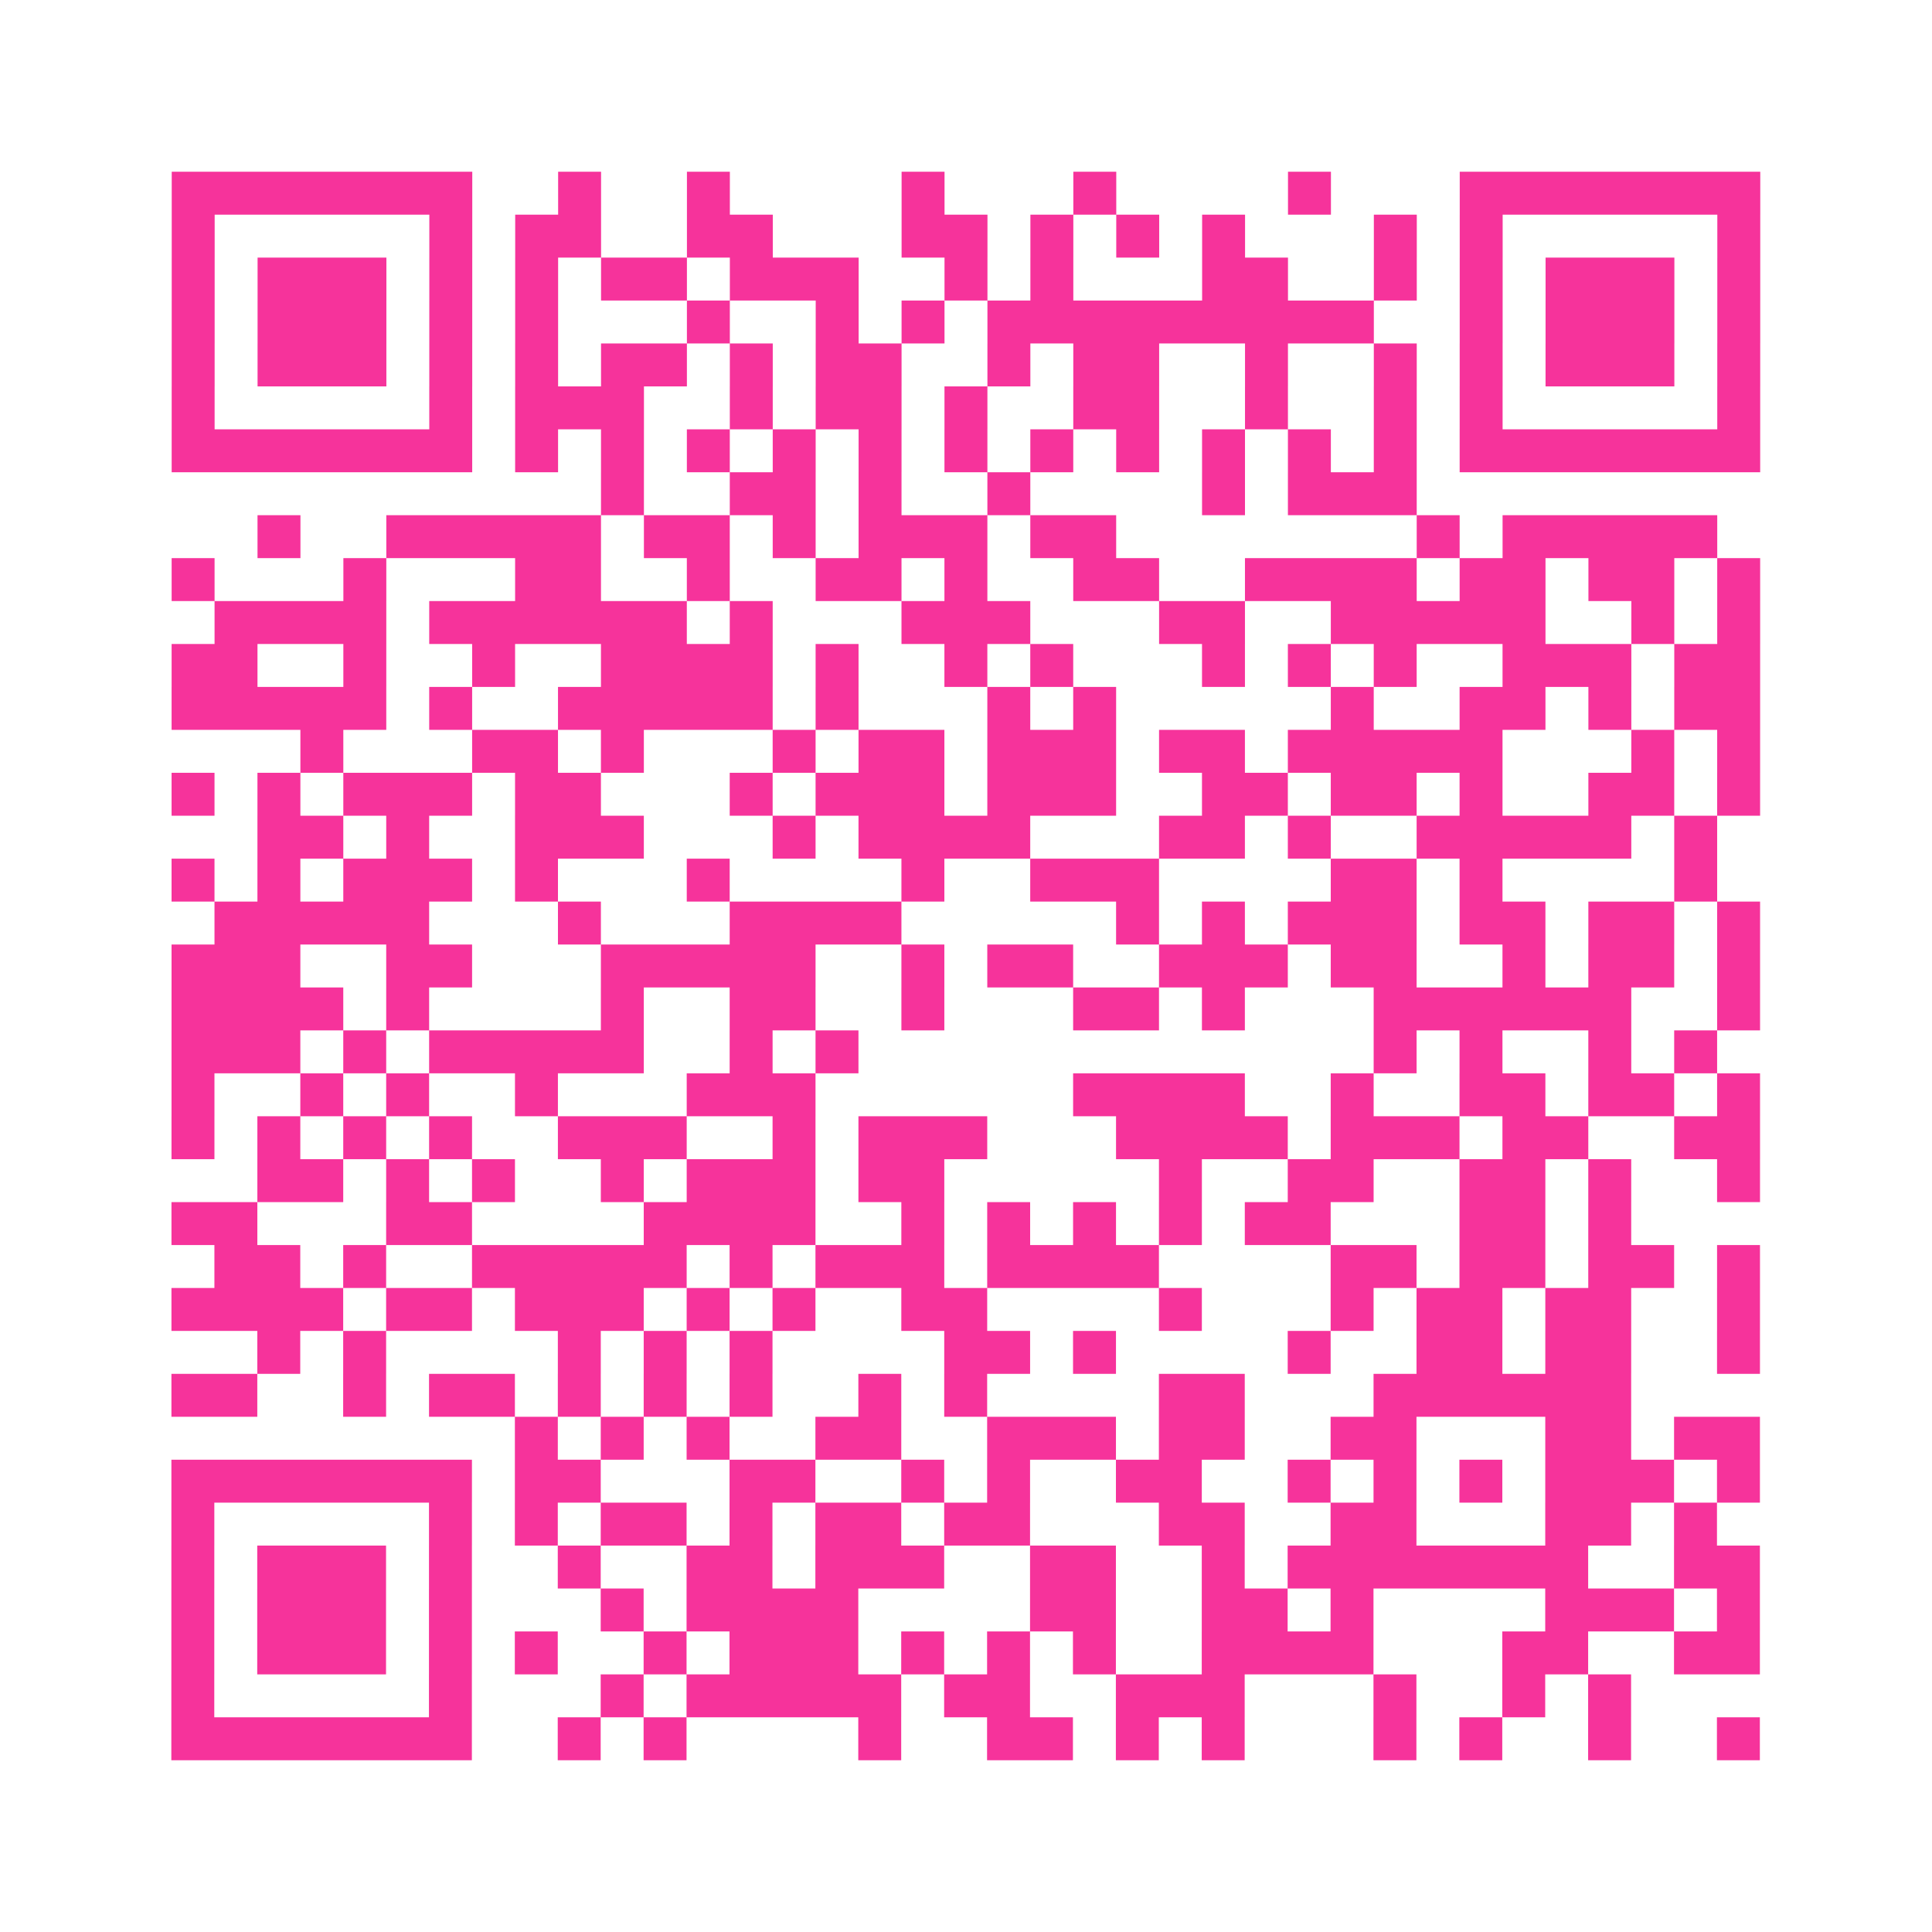 <?xml version="1.0" encoding="UTF-8"?>
<svg xmlns="http://www.w3.org/2000/svg" viewBox="0 0 45 45" class="pyqrcode"><path fill="transparent" d="M0 0h45v45h-45z"/><path stroke="#f6339b" class="pyqrline" d="M4 4.5h7m2 0h1m2 0h1m4 0h1m3 0h1m4 0h1m3 0h7m-37 1h1m5 0h1m1 0h2m2 0h2m3 0h2m1 0h1m1 0h1m1 0h1m3 0h1m1 0h1m5 0h1m-37 1h1m1 0h3m1 0h1m1 0h1m1 0h2m1 0h3m2 0h1m1 0h1m3 0h2m2 0h1m1 0h1m1 0h3m1 0h1m-37 1h1m1 0h3m1 0h1m1 0h1m3 0h1m2 0h1m1 0h1m1 0h9m2 0h1m1 0h3m1 0h1m-37 1h1m1 0h3m1 0h1m1 0h1m1 0h2m1 0h1m1 0h2m2 0h1m1 0h2m2 0h1m2 0h1m1 0h1m1 0h3m1 0h1m-37 1h1m5 0h1m1 0h3m2 0h1m1 0h2m1 0h1m2 0h2m2 0h1m2 0h1m1 0h1m5 0h1m-37 1h7m1 0h1m1 0h1m1 0h1m1 0h1m1 0h1m1 0h1m1 0h1m1 0h1m1 0h1m1 0h1m1 0h1m1 0h7m-27 1h1m2 0h2m1 0h1m2 0h1m4 0h1m1 0h3m-27 1h1m2 0h5m1 0h2m1 0h1m1 0h3m1 0h2m7 0h1m1 0h5m-36 1h1m3 0h1m3 0h2m2 0h1m2 0h2m1 0h1m2 0h2m2 0h4m1 0h2m1 0h2m1 0h1m-36 1h4m1 0h6m1 0h1m3 0h3m3 0h2m2 0h5m2 0h1m1 0h1m-37 1h2m2 0h1m2 0h1m2 0h4m1 0h1m2 0h1m1 0h1m3 0h1m1 0h1m1 0h1m2 0h3m1 0h2m-37 1h5m1 0h1m2 0h5m1 0h1m3 0h1m1 0h1m5 0h1m2 0h2m1 0h1m1 0h2m-34 1h1m3 0h2m1 0h1m3 0h1m1 0h2m1 0h3m1 0h2m1 0h5m3 0h1m1 0h1m-37 1h1m1 0h1m1 0h3m1 0h2m3 0h1m1 0h3m1 0h3m2 0h2m1 0h2m1 0h1m2 0h2m1 0h1m-35 1h2m1 0h1m2 0h3m3 0h1m1 0h4m3 0h2m1 0h1m2 0h5m1 0h1m-36 1h1m1 0h1m1 0h3m1 0h1m3 0h1m4 0h1m2 0h3m4 0h2m1 0h1m4 0h1m-35 1h5m3 0h1m3 0h4m5 0h1m1 0h1m1 0h3m1 0h2m1 0h2m1 0h1m-37 1h3m2 0h2m3 0h5m2 0h1m1 0h2m2 0h3m1 0h2m2 0h1m1 0h2m1 0h1m-37 1h4m1 0h1m4 0h1m2 0h2m2 0h1m3 0h2m1 0h1m3 0h6m2 0h1m-37 1h3m1 0h1m1 0h5m2 0h1m1 0h1m12 0h1m1 0h1m2 0h1m1 0h1m-36 1h1m2 0h1m1 0h1m2 0h1m3 0h3m6 0h4m2 0h1m2 0h2m1 0h2m1 0h1m-37 1h1m1 0h1m1 0h1m1 0h1m2 0h3m2 0h1m1 0h3m3 0h4m1 0h3m1 0h2m2 0h2m-35 1h2m1 0h1m1 0h1m2 0h1m1 0h3m1 0h2m5 0h1m2 0h2m2 0h2m1 0h1m2 0h1m-37 1h2m3 0h2m4 0h4m2 0h1m1 0h1m1 0h1m1 0h1m1 0h2m3 0h2m1 0h1m-33 1h2m1 0h1m2 0h5m1 0h1m1 0h3m1 0h4m4 0h2m1 0h2m1 0h2m1 0h1m-37 1h4m1 0h2m1 0h3m1 0h1m1 0h1m2 0h2m4 0h1m3 0h1m1 0h2m1 0h2m2 0h1m-35 1h1m1 0h1m4 0h1m1 0h1m1 0h1m4 0h2m1 0h1m4 0h1m2 0h2m1 0h2m2 0h1m-37 1h2m2 0h1m1 0h2m1 0h1m1 0h1m1 0h1m2 0h1m1 0h1m4 0h2m3 0h6m-26 1h1m1 0h1m1 0h1m2 0h2m2 0h3m1 0h2m2 0h2m3 0h2m1 0h2m-37 1h7m1 0h2m3 0h2m2 0h1m1 0h1m2 0h2m2 0h1m1 0h1m1 0h1m1 0h3m1 0h1m-37 1h1m5 0h1m1 0h1m1 0h2m1 0h1m1 0h2m1 0h2m3 0h2m2 0h2m3 0h2m1 0h1m-36 1h1m1 0h3m1 0h1m2 0h1m2 0h2m1 0h3m2 0h2m2 0h1m1 0h7m2 0h2m-37 1h1m1 0h3m1 0h1m3 0h1m1 0h4m4 0h2m2 0h2m1 0h1m4 0h3m1 0h1m-37 1h1m1 0h3m1 0h1m1 0h1m2 0h1m1 0h3m1 0h1m1 0h1m1 0h1m2 0h4m3 0h2m2 0h2m-37 1h1m5 0h1m3 0h1m1 0h5m1 0h2m2 0h3m3 0h1m2 0h1m1 0h1m-34 1h7m2 0h1m1 0h1m4 0h1m2 0h2m1 0h1m1 0h1m3 0h1m1 0h1m2 0h1m2 0h1"/></svg>
